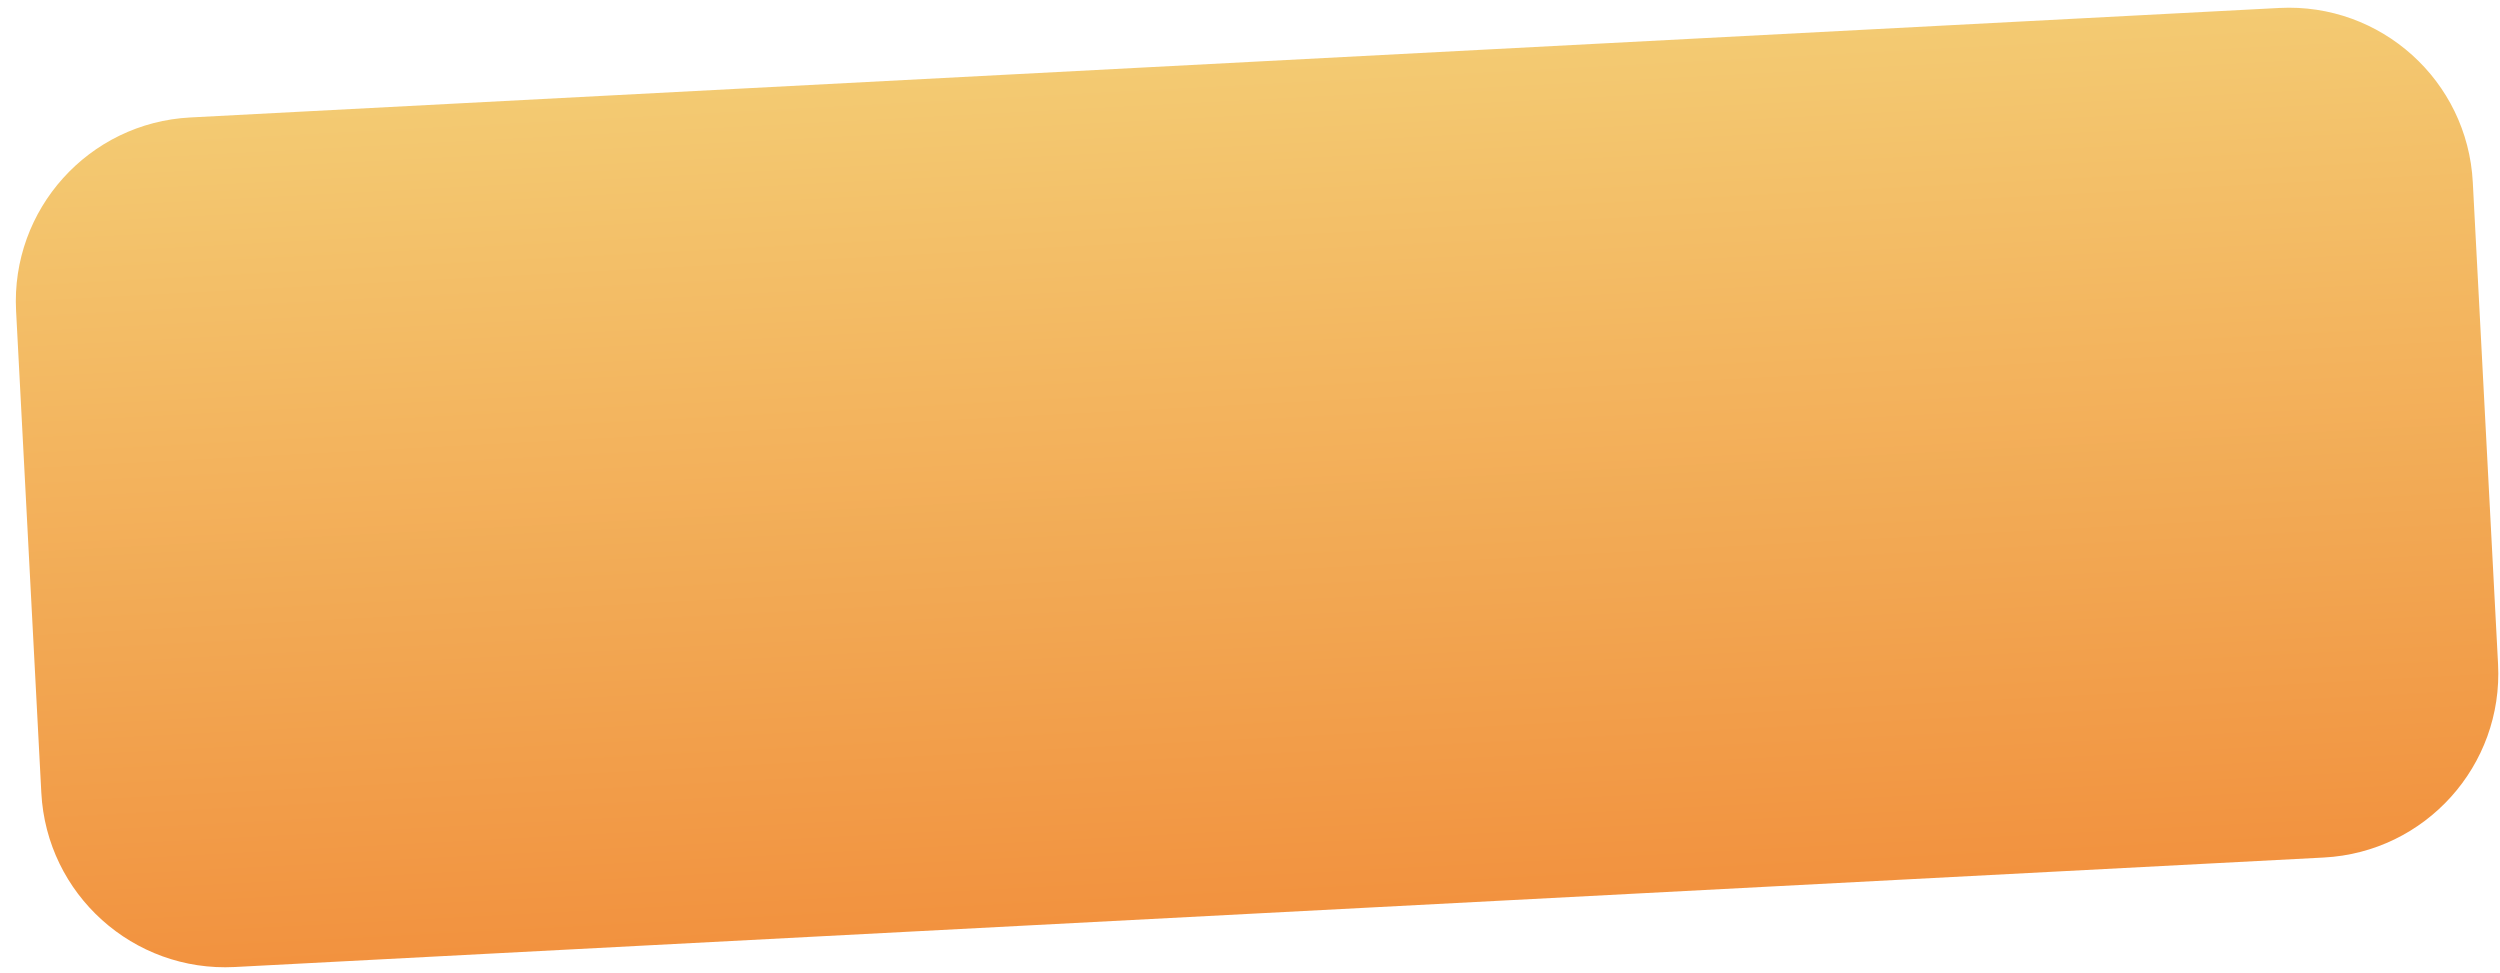 <?xml version="1.0" encoding="UTF-8"?> <svg xmlns="http://www.w3.org/2000/svg" width="113" height="44" viewBox="0 0 113 44" fill="none"><path d="M0.727 14.055C0.486 9.465 4.012 5.549 8.602 5.309L103.024 0.36C107.614 0.12 111.53 3.645 111.77 8.235L112.912 30.014C113.152 34.604 109.626 38.52 105.037 38.76L10.614 43.709C6.024 43.949 2.108 40.424 1.868 35.834L0.727 14.055Z" fill="url(#paint0_linear_298_2360)"></path><defs><linearGradient id="paint0_linear_298_2360" x1="55.813" y1="2.834" x2="57.825" y2="41.234" gradientUnits="userSpaceOnUse"><stop stop-color="#F3CA72"></stop><stop offset="1" stop-color="#F2923F"></stop></linearGradient></defs></svg> 
